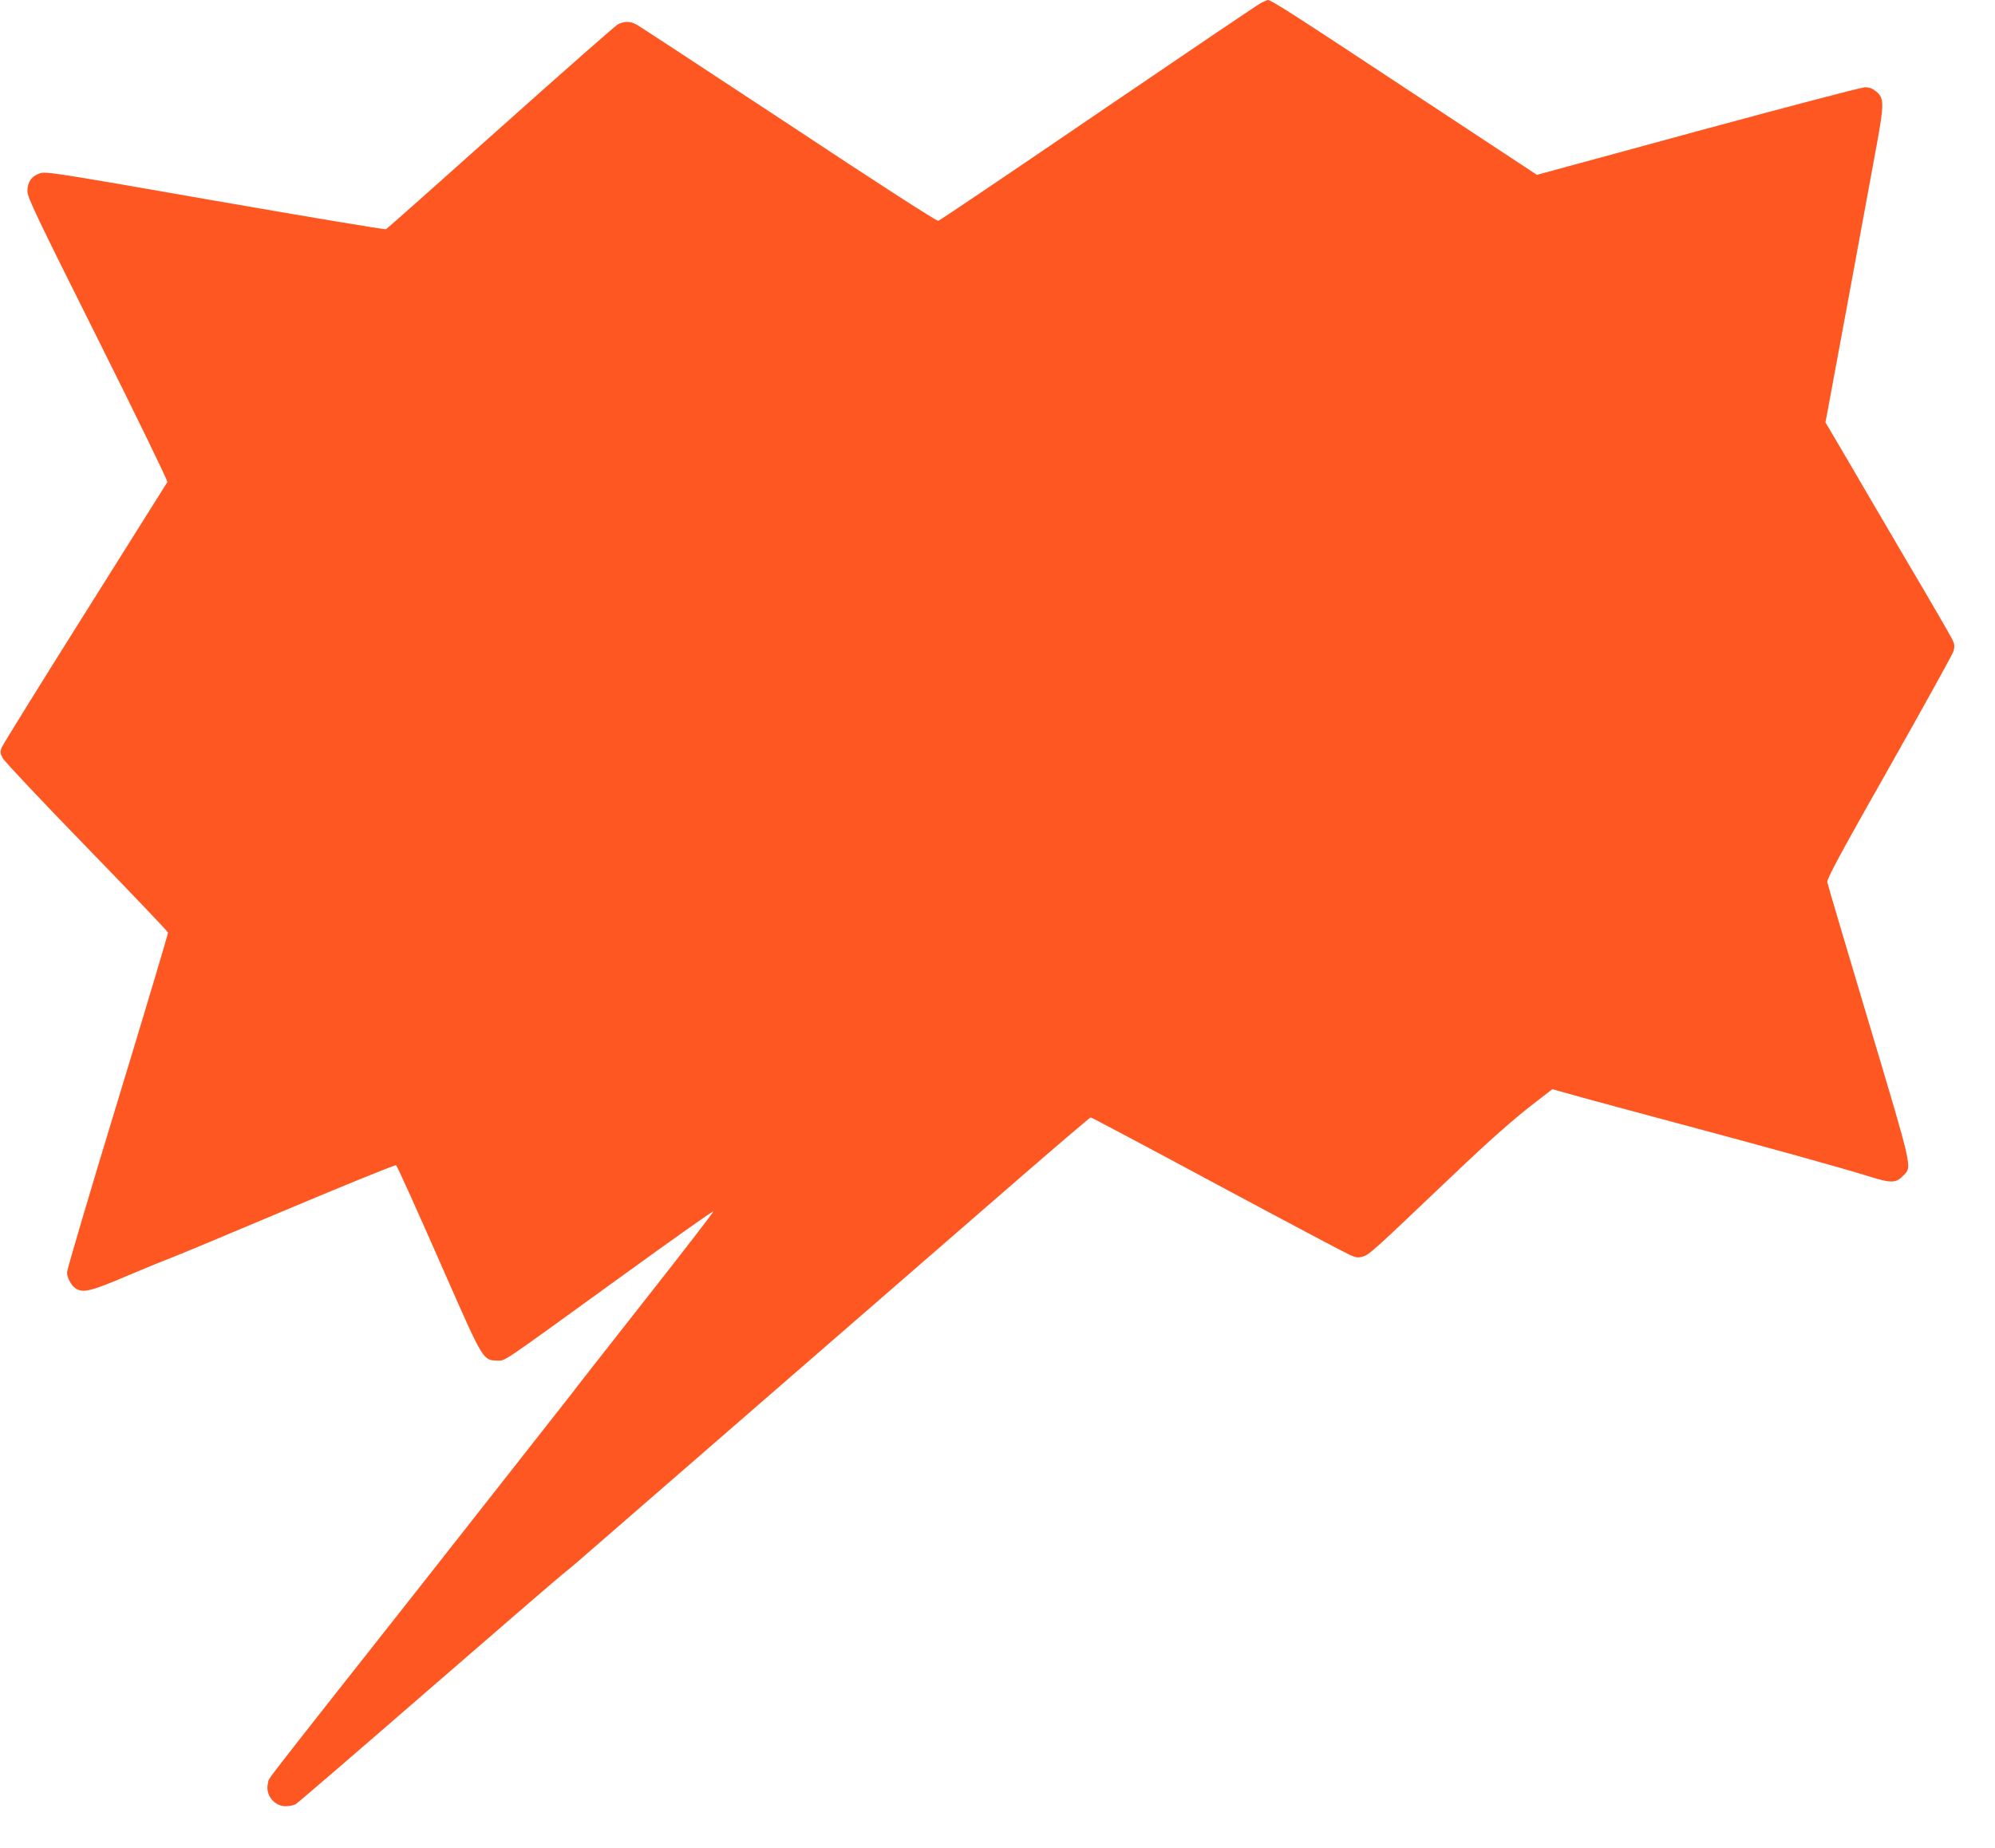 <?xml version="1.0" standalone="no"?>
<!DOCTYPE svg PUBLIC "-//W3C//DTD SVG 20010904//EN"
 "http://www.w3.org/TR/2001/REC-SVG-20010904/DTD/svg10.dtd">
<svg version="1.0" xmlns="http://www.w3.org/2000/svg"
 width="1280pt" height="1186pt" viewBox="0 0 1280 1186"
 preserveAspectRatio="xMidYMid meet">
<g transform="translate(0,1186) scale(0.1,-0.1)"
fill="#ff5722" stroke="none">
<path d="M8089 11840 c-21 -11 -490 -328 -1045 -706 -554 -378 -1015 -689
-1024 -691 -10 -3 -393 244 -962 621 -521 343 -960 632 -977 640 -39 21 -79
20 -118 -1 -17 -10 -356 -308 -753 -663 -397 -355 -727 -648 -734 -651 -6 -3
-499 79 -1096 183 -1018 178 -1087 189 -1124 176 -54 -18 -81 -58 -80 -116 1
-41 59 -162 453 -950 249 -498 448 -908 445 -915 -4 -7 -242 -385 -529 -842
-287 -456 -527 -844 -534 -861 -11 -27 -10 -37 6 -68 10 -20 252 -277 538
-571 286 -295 521 -541 523 -549 1 -7 -144 -493 -323 -1081 -179 -587 -325
-1082 -325 -1099 0 -37 30 -90 61 -107 47 -25 99 -12 319 82 118 50 238 99
265 109 28 9 367 151 754 314 387 163 707 293 712 289 10 -10 118 -249 346
-768 209 -474 215 -485 301 -485 58 0 -3 -41 798 539 322 233 587 421 591 418
3 -3 -195 -259 -439 -569 -244 -310 -455 -579 -468 -598 -14 -18 -444 -565
-955 -1215 -1084 -1374 -984 -1245 -995 -1284 -21 -74 37 -151 113 -151 23 1
52 6 64 13 12 7 389 331 839 722 450 390 840 727 868 749 28 22 101 83 161
136 61 53 574 499 1140 990 567 492 1267 1100 1557 1352 290 252 531 458 536
458 5 0 371 -194 813 -432 442 -237 825 -440 851 -451 40 -18 52 -19 85 -9 39
12 65 36 559 506 244 233 412 382 553 489 l101 78 197 -55 c109 -30 369 -100
578 -156 604 -161 1088 -296 1242 -344 159 -50 186 -50 237 3 54 56 60 31
-224 981 -144 481 -264 886 -266 900 -4 19 84 183 397 735 221 391 407 727
413 747 8 30 7 44 -8 75 -10 21 -142 250 -295 508 -152 259 -285 486 -296 505
-11 19 -65 113 -121 207 l-102 173 13 67 c26 139 277 1496 316 1713 48 263 48
301 -2 342 -24 20 -44 28 -73 28 -22 0 -505 -127 -1073 -281 l-1032 -281 -818
539 c-754 498 -888 584 -910 583 -4 -1 -24 -10 -44 -20z"/>
</g>
</svg>
